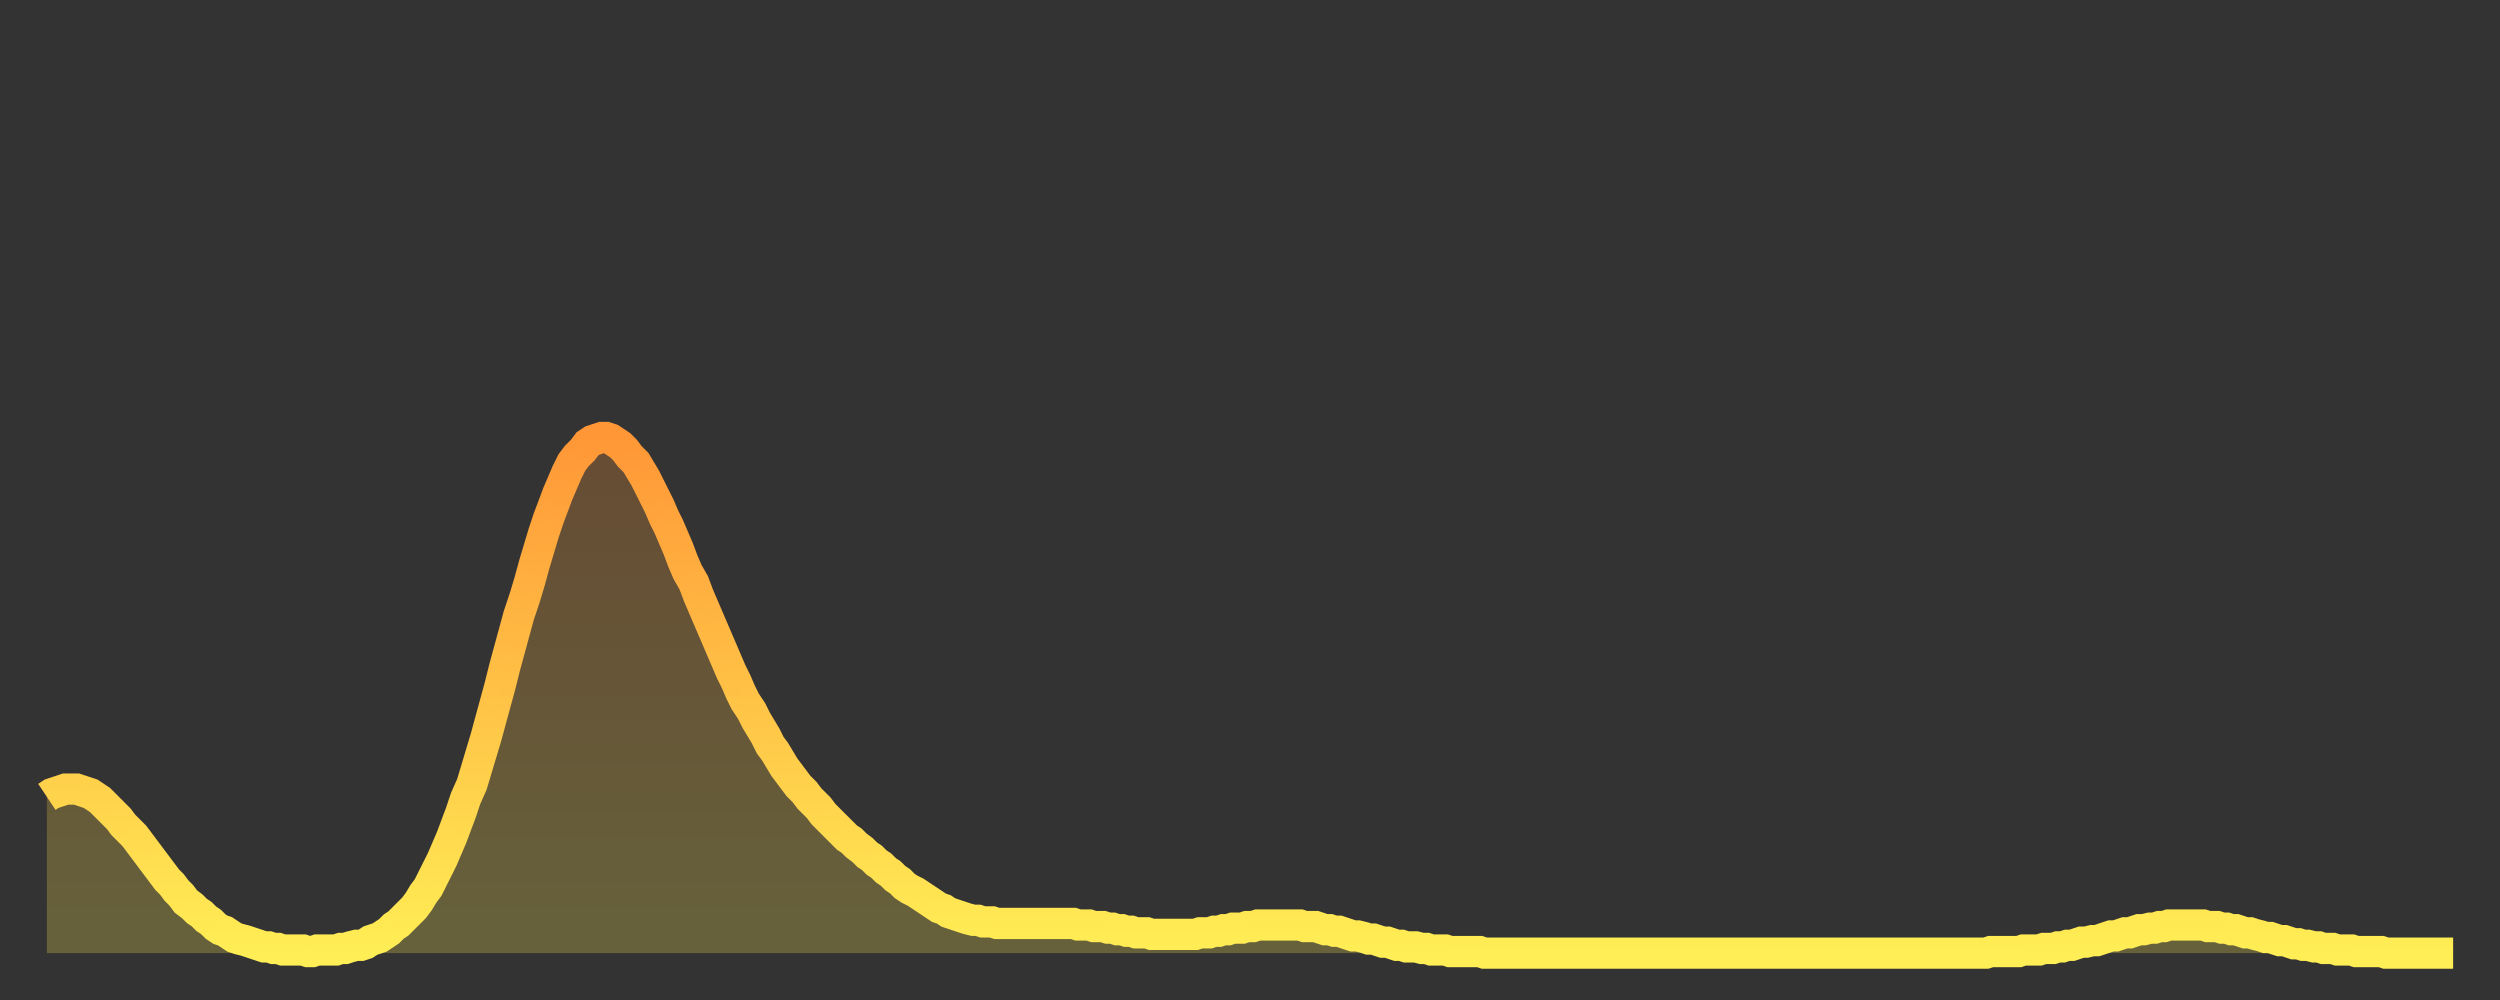 <?xml version="1.0" encoding="utf-8" ?>
<svg baseProfile="full" height="64" version="1.1" width="160" xmlns="http://www.w3.org/2000/svg" xmlns:ev="http://www.w3.org/2001/xml-events" xmlns:xlink="http://www.w3.org/1999/xlink"><rect width="100%" height="100%" fill="#333333" stroke="none"/><defs><linearGradient id="id64550" x1="0" x2="0" y1="0" y2="1"><stop offset="0%" stop-color="#ff9737" /><stop offset="50%" stop-color="#ffc246" /><stop offset="100%" stop-color="#ffee55" /></linearGradient></defs><g transform="translate(3,3)"><g><path d="M 0.0 48.0 0.3 47.8 0.6 47.7 0.9 47.6 1.2 47.5 1.5 47.5 1.9 47.5 2.2 47.6 2.5 47.7 2.8 47.8 3.1 48.0 3.4 48.2 3.7 48.5 4.0 48.8 4.3 49.1 4.6 49.4 4.9 49.8 5.2 50.1 5.6 50.5 5.9 50.9 6.2 51.3 6.5 51.7 6.8 52.1 7.1 52.5 7.4 52.9 7.7 53.3 8.0 53.6 8.3 54.0 8.6 54.3 8.9 54.7 9.3 55.0 9.6 55.3 9.9 55.5 10.2 55.8 10.5 56.0 10.8 56.3 11.1 56.5 11.4 56.6 11.7 56.8 12.0 57.0 12.3 57.1 12.7 57.2 13.0 57.3 13.3 57.4 13.6 57.5 13.9 57.6 14.2 57.6 14.5 57.7 14.8 57.7 15.1 57.8 15.4 57.8 15.7 57.8 16.0 57.8 16.4 57.8 16.7 57.9 17.0 57.9 17.3 57.8 17.6 57.8 17.9 57.8 18.2 57.8 18.5 57.8 18.8 57.7 19.1 57.7 19.4 57.6 19.8 57.5 20.1 57.5 20.4 57.4 20.7 57.2 21.0 57.1 21.3 57.0 21.6 56.8 21.9 56.6 22.2 56.3 22.5 56.1 22.8 55.8 23.1 55.5 23.5 55.1 23.8 54.7 24.1 54.2 24.4 53.8 24.7 53.2 25.0 52.6 25.3 52.0 25.6 51.3 25.9 50.6 26.2 49.8 26.5 49.0 26.8 48.1 27.2 47.2 27.5 46.2 27.8 45.2 28.1 44.2 28.4 43.1 28.7 42.0 29.0 40.9 29.3 39.7 29.6 38.6 29.9 37.5 30.2 36.4 30.6 35.2 30.9 34.2 31.2 33.1 31.5 32.1 31.8 31.1 32.1 30.2 32.4 29.4 32.7 28.6 33.0 27.9 33.3 27.2 33.6 26.6 33.9 26.2 34.3 25.8 34.6 25.4 34.9 25.2 35.2 25.1 35.5 25.0 35.8 25.0 36.1 25.1 36.4 25.3 36.7 25.5 37.0 25.8 37.3 26.2 37.7 26.6 38.0 27.1 38.3 27.6 38.6 28.2 38.9 28.8 39.2 29.4 39.5 30.1 39.8 30.7 40.1 31.4 40.4 32.1 40.7 32.9 41.0 33.6 41.4 34.3 41.7 35.1 42.0 35.8 42.3 36.5 42.6 37.2 42.9 37.9 43.2 38.6 43.5 39.3 43.8 40.0 44.1 40.6 44.4 41.3 44.7 41.9 45.1 42.5 45.4 43.1 45.7 43.6 46.0 44.1 46.3 44.7 46.6 45.1 46.9 45.6 47.2 46.1 47.5 46.5 47.8 46.9 48.1 47.3 48.5 47.7 48.8 48.1 49.1 48.4 49.4 48.7 49.7 49.1 50.0 49.4 50.3 49.7 50.6 50.0 50.9 50.3 51.2 50.6 51.5 50.8 51.8 51.1 52.2 51.4 52.5 51.7 52.8 51.9 53.1 52.2 53.4 52.4 53.7 52.7 54.0 52.9 54.3 53.2 54.6 53.4 54.9 53.7 55.2 53.9 55.6 54.1 55.9 54.3 56.2 54.5 56.5 54.7 56.8 54.9 57.1 55.1 57.4 55.2 57.7 55.4 58.0 55.5 58.3 55.6 58.6 55.7 58.9 55.8 59.3 55.9 59.6 55.9 59.9 56.0 60.2 56.0 60.5 56.0 60.8 56.1 61.1 56.1 61.4 56.1 61.7 56.1 62.0 56.1 62.3 56.1 62.6 56.1 63.0 56.1 63.3 56.1 63.6 56.1 63.9 56.1 64.2 56.1 64.5 56.1 64.8 56.1 65.1 56.1 65.4 56.1 65.7 56.1 66.0 56.2 66.4 56.2 66.7 56.2 67.0 56.3 67.3 56.3 67.6 56.3 67.9 56.4 68.2 56.4 68.5 56.5 68.8 56.5 69.1 56.6 69.4 56.6 69.7 56.7 70.1 56.7 70.4 56.7 70.7 56.8 71.0 56.8 71.3 56.8 71.6 56.8 71.9 56.8 72.2 56.8 72.5 56.8 72.8 56.8 73.1 56.8 73.5 56.8 73.8 56.7 74.1 56.7 74.4 56.7 74.7 56.6 75.0 56.6 75.3 56.5 75.6 56.5 75.9 56.4 76.2 56.4 76.5 56.4 76.8 56.3 77.2 56.3 77.5 56.2 77.8 56.2 78.1 56.2 78.4 56.2 78.7 56.2 79.0 56.2 79.3 56.2 79.6 56.2 79.9 56.2 80.2 56.2 80.5 56.3 80.9 56.3 81.2 56.3 81.5 56.4 81.8 56.5 82.1 56.5 82.4 56.6 82.7 56.6 83.0 56.7 83.3 56.8 83.6 56.9 83.9 56.9 84.3 57.0 84.6 57.1 84.9 57.1 85.2 57.2 85.5 57.3 85.8 57.3 86.1 57.4 86.4 57.5 86.7 57.5 87.0 57.6 87.3 57.6 87.6 57.6 88.0 57.7 88.3 57.7 88.6 57.8 88.9 57.8 89.2 57.8 89.5 57.8 89.8 57.9 90.1 57.9 90.4 57.9 90.7 57.9 91.0 57.9 91.4 57.9 91.7 57.9 92.0 58.0 92.3 58.0 92.6 58.0 92.9 58.0 93.2 58.0 93.5 58.0 93.8 58.0 94.1 58.0 94.4 58.0 94.7 58.0 95.1 58.0 95.4 58.0 95.7 58.0 96.0 58.0 96.3 58.0 96.6 58.0 96.9 58.0 97.2 58.0 97.5 58.0 97.8 58.0 98.1 58.0 98.4 58.0 98.8 58.0 99.1 58.0 99.4 58.0 99.7 58.0 100.0 58.0 100.3 58.0 100.6 58.0 100.9 58.0 101.2 58.0 101.5 58.0 101.8 58.0 102.2 58.0 102.5 58.0 102.8 58.0 103.1 58.0 103.4 58.0 103.7 58.0 104.0 58.0 104.3 58.0 104.6 58.0 104.9 58.0 105.2 58.0 105.5 58.0 105.9 58.0 106.2 58.0 106.5 58.0 106.8 58.0 107.1 58.0 107.4 58.0 107.7 58.0 108.0 58.0 108.3 58.0 108.6 58.0 108.9 58.0 109.3 58.0 109.6 58.0 109.9 58.0 110.2 58.0 110.5 58.0 110.8 58.0 111.1 58.0 111.4 58.0 111.7 58.0 112.0 58.0 112.3 58.0 112.6 58.0 113.0 58.0 113.3 58.0 113.6 58.0 113.9 58.0 114.2 58.0 114.5 58.0 114.8 58.0 115.1 58.0 115.4 58.0 115.7 58.0 116.0 58.0 116.3 58.0 116.7 58.0 117.0 58.0 117.3 58.0 117.6 58.0 117.9 58.0 118.2 58.0 118.5 58.0 118.8 58.0 119.1 58.0 119.4 58.0 119.7 58.0 120.1 58.0 120.4 58.0 120.7 58.0 121.0 58.0 121.3 58.0 121.6 58.0 121.9 58.0 122.2 58.0 122.5 58.0 122.8 58.0 123.1 58.0 123.4 58.0 123.8 58.0 124.1 58.0 124.4 57.9 124.7 57.9 125.0 57.9 125.3 57.9 125.6 57.9 125.9 57.9 126.2 57.9 126.5 57.8 126.8 57.8 127.2 57.8 127.5 57.8 127.8 57.7 128.1 57.7 128.4 57.7 128.7 57.6 129.0 57.6 129.3 57.5 129.6 57.5 129.9 57.4 130.2 57.3 130.5 57.3 130.9 57.2 131.2 57.2 131.5 57.1 131.8 57.0 132.1 56.9 132.4 56.9 132.7 56.8 133.0 56.7 133.3 56.7 133.6 56.6 133.9 56.5 134.2 56.5 134.6 56.4 134.9 56.4 135.2 56.3 135.5 56.3 135.8 56.2 136.1 56.2 136.4 56.2 136.7 56.2 137.0 56.2 137.3 56.2 137.6 56.2 138.0 56.2 138.3 56.3 138.6 56.3 138.9 56.3 139.2 56.4 139.5 56.4 139.8 56.5 140.1 56.5 140.4 56.6 140.7 56.7 141.0 56.7 141.3 56.8 141.7 56.9 142.0 57.0 142.3 57.0 142.6 57.1 142.9 57.2 143.2 57.2 143.5 57.3 143.8 57.4 144.1 57.4 144.4 57.5 144.7 57.5 145.1 57.6 145.4 57.6 145.7 57.7 146.0 57.7 146.3 57.7 146.6 57.8 146.9 57.8 147.2 57.8 147.5 57.8 147.8 57.9 148.1 57.9 148.4 57.9 148.8 57.9 149.1 57.9 149.4 57.9 149.7 58.0 150.0 58.0 150.3 58.0 150.6 58.0 150.9 58.0 151.2 58.0 151.5 58.0 151.8 58.0 152.1 58.0 152.5 58.0 152.8 58.0 153.1 58.0 153.4 58.0 153.7 58.0 154.0 58.0" fill="none" id="graph-curve" opacity="1" stroke="url(#id64550)" stroke-width="2" /><path d="M 0 58 L 0.0 48.0 0.3 47.8 0.6 47.7 0.9 47.6 1.2 47.5 1.5 47.5 1.9 47.5 2.2 47.6 2.5 47.7 2.8 47.8 3.1 48.0 3.4 48.2 3.7 48.5 4.0 48.8 4.3 49.1 4.6 49.4 4.9 49.8 5.2 50.1 5.6 50.5 5.9 50.9 6.2 51.3 6.5 51.7 6.8 52.1 7.1 52.5 7.4 52.9 7.7 53.3 8.0 53.6 8.3 54.0 8.6 54.3 8.9 54.7 9.3 55.0 9.6 55.3 9.9 55.5 10.2 55.8 10.5 56.0 10.8 56.3 11.1 56.5 11.4 56.6 11.7 56.8 12.0 57.0 12.3 57.1 12.7 57.2 13.0 57.3 13.3 57.4 13.6 57.5 13.9 57.6 14.2 57.6 14.5 57.7 14.8 57.7 15.1 57.8 15.4 57.8 15.7 57.8 16.0 57.8 16.4 57.8 16.7 57.9 17.0 57.9 17.3 57.8 17.6 57.8 17.9 57.8 18.2 57.8 18.5 57.8 18.8 57.7 19.1 57.7 19.4 57.6 19.8 57.5 20.1 57.5 20.4 57.4 20.7 57.2 21.0 57.1 21.3 57.0 21.6 56.8 21.9 56.6 22.2 56.3 22.5 56.1 22.8 55.8 23.1 55.5 23.5 55.1 23.8 54.7 24.1 54.2 24.4 53.8 24.7 53.2 25.0 52.6 25.3 52.0 25.6 51.3 25.9 50.6 26.2 49.8 26.5 49.0 26.8 48.1 27.2 47.2 27.5 46.2 27.8 45.2 28.1 44.2 28.4 43.1 28.7 42.0 29.0 40.9 29.3 39.7 29.6 38.6 29.9 37.5 30.2 36.4 30.6 35.2 30.9 34.2 31.2 33.1 31.5 32.1 31.8 31.1 32.1 30.2 32.4 29.4 32.7 28.6 33.0 27.9 33.3 27.2 33.6 26.6 33.9 26.2 34.3 25.8 34.6 25.4 34.9 25.2 35.2 25.1 35.5 25.0 35.8 25.0 36.1 25.1 36.4 25.3 36.7 25.5 37.0 25.8 37.3 26.2 37.7 26.6 38.0 27.1 38.3 27.6 38.6 28.2 38.9 28.8 39.2 29.4 39.5 30.1 39.8 30.7 40.1 31.4 40.4 32.1 40.7 32.9 41.0 33.6 41.4 34.3 41.7 35.1 42.0 35.8 42.3 36.5 42.6 37.2 42.9 37.9 43.2 38.6 43.5 39.3 43.8 40.0 44.1 40.6 44.4 41.3 44.7 41.9 45.1 42.5 45.4 43.1 45.7 43.6 46.0 44.1 46.3 44.7 46.6 45.1 46.9 45.6 47.2 46.1 47.5 46.5 47.8 46.9 48.1 47.3 48.5 47.7 48.8 48.1 49.1 48.4 49.4 48.7 49.7 49.1 50.0 49.4 50.3 49.7 50.6 50.0 50.9 50.3 51.2 50.6 51.5 50.8 51.8 51.1 52.2 51.4 52.5 51.7 52.8 51.9 53.1 52.2 53.4 52.4 53.7 52.7 54.0 52.9 54.3 53.2 54.6 53.4 54.9 53.7 55.2 53.9 55.6 54.1 55.9 54.3 56.2 54.5 56.5 54.7 56.8 54.9 57.1 55.1 57.4 55.2 57.7 55.4 58.0 55.5 58.3 55.6 58.6 55.7 58.9 55.8 59.3 55.9 59.6 55.9 59.9 56.0 60.2 56.0 60.5 56.0 60.8 56.1 61.1 56.1 61.4 56.1 61.7 56.1 62.0 56.1 62.3 56.1 62.6 56.1 63.0 56.1 63.3 56.1 63.6 56.1 63.9 56.1 64.2 56.1 64.5 56.1 64.8 56.1 65.1 56.1 65.4 56.1 65.7 56.1 66.0 56.2 66.4 56.2 66.7 56.2 67.0 56.3 67.3 56.3 67.6 56.3 67.9 56.4 68.2 56.4 68.5 56.5 68.8 56.5 69.1 56.6 69.4 56.6 69.7 56.7 70.1 56.7 70.4 56.7 70.7 56.8 71.0 56.8 71.3 56.8 71.6 56.8 71.9 56.8 72.2 56.8 72.5 56.8 72.8 56.8 73.1 56.8 73.5 56.8 73.8 56.7 74.1 56.7 74.4 56.7 74.7 56.6 75.0 56.6 75.3 56.5 75.6 56.5 75.9 56.4 76.2 56.4 76.5 56.4 76.8 56.3 77.2 56.3 77.5 56.2 77.8 56.2 78.1 56.2 78.4 56.2 78.7 56.2 79.0 56.2 79.3 56.2 79.6 56.2 79.9 56.2 80.2 56.2 80.5 56.3 80.9 56.3 81.2 56.3 81.5 56.4 81.8 56.5 82.1 56.5 82.4 56.6 82.7 56.6 83.0 56.7 83.3 56.8 83.6 56.9 83.9 56.9 84.3 57.0 84.6 57.1 84.9 57.1 85.2 57.2 85.5 57.3 85.8 57.3 86.1 57.4 86.4 57.5 86.7 57.5 87.0 57.6 87.3 57.6 87.6 57.6 88.0 57.7 88.3 57.7 88.6 57.8 88.9 57.8 89.2 57.8 89.5 57.8 89.8 57.9 90.1 57.9 90.4 57.9 90.7 57.9 91.0 57.9 91.4 57.9 91.7 57.9 92.0 58.0 92.3 58.0 92.6 58.0 92.9 58.0 93.2 58.0 93.5 58.0 93.8 58.0 94.1 58.0 94.4 58.0 94.7 58.0 95.1 58.0 95.4 58.0 95.7 58.0 96.0 58.0 96.3 58.0 96.6 58.0 96.9 58.0 97.2 58.0 97.5 58.0 97.8 58.0 98.1 58.0 98.4 58.0 98.8 58.0 99.1 58.0 99.4 58.0 99.7 58.0 100.0 58.0 100.3 58.0 100.6 58.0 100.9 58.0 101.2 58.0 101.5 58.0 101.8 58.0 102.2 58.0 102.5 58.0 102.8 58.0 103.1 58.0 103.4 58.0 103.7 58.0 104.0 58.0 104.3 58.0 104.6 58.0 104.9 58.0 105.2 58.0 105.5 58.0 105.9 58.0 106.2 58.0 106.5 58.0 106.8 58.0 107.1 58.0 107.4 58.0 107.7 58.0 108.0 58.0 108.3 58.0 108.6 58.0 108.9 58.0 109.3 58.0 109.6 58.0 109.9 58.0 110.2 58.0 110.5 58.0 110.8 58.0 111.1 58.0 111.4 58.0 111.7 58.0 112.0 58.0 112.3 58.0 112.6 58.0 113.0 58.0 113.3 58.0 113.6 58.0 113.9 58.0 114.2 58.0 114.5 58.0 114.8 58.0 115.1 58.0 115.4 58.0 115.7 58.0 116.0 58.0 116.3 58.0 116.7 58.0 117.0 58.0 117.3 58.0 117.6 58.0 117.9 58.0 118.2 58.0 118.5 58.0 118.8 58.0 119.1 58.0 119.4 58.0 119.7 58.0 120.1 58.0 120.4 58.0 120.7 58.0 121.0 58.0 121.3 58.0 121.6 58.0 121.9 58.0 122.2 58.0 122.5 58.0 122.8 58.0 123.1 58.0 123.4 58.0 123.8 58.0 124.1 58.0 124.4 57.9 124.7 57.9 125.0 57.9 125.3 57.9 125.6 57.9 125.9 57.9 126.2 57.9 126.5 57.8 126.8 57.8 127.2 57.8 127.5 57.8 127.8 57.7 128.1 57.7 128.4 57.7 128.7 57.6 129.0 57.6 129.3 57.5 129.6 57.5 129.9 57.4 130.2 57.3 130.5 57.3 130.9 57.2 131.2 57.2 131.5 57.1 131.8 57.0 132.1 56.9 132.4 56.9 132.7 56.8 133.0 56.7 133.3 56.7 133.6 56.6 133.9 56.5 134.2 56.5 134.6 56.4 134.9 56.4 135.2 56.3 135.5 56.3 135.8 56.2 136.1 56.2 136.4 56.2 136.7 56.2 137.0 56.2 137.3 56.2 137.6 56.2 138.0 56.2 138.3 56.3 138.6 56.3 138.9 56.3 139.2 56.4 139.5 56.4 139.8 56.5 140.1 56.5 140.4 56.6 140.7 56.7 141.0 56.7 141.3 56.8 141.7 56.9 142.0 57.0 142.3 57.0 142.6 57.1 142.9 57.2 143.2 57.2 143.5 57.3 143.8 57.4 144.1 57.4 144.4 57.5 144.7 57.5 145.1 57.6 145.4 57.6 145.7 57.7 146.0 57.7 146.3 57.7 146.6 57.8 146.9 57.8 147.2 57.8 147.5 57.8 147.8 57.9 148.1 57.9 148.4 57.9 148.8 57.9 149.1 57.9 149.4 57.9 149.7 58.0 150.0 58.0 150.3 58.0 150.6 58.0 150.9 58.0 151.2 58.0 151.5 58.0 151.8 58.0 152.1 58.0 152.5 58.0 152.8 58.0 153.1 58.0 153.4 58.0 153.7 58.0 154.0 58.0 154 58" fill="url(#id64550)" fill-opacity=".25" id="graph-shadow" /></g></g></svg>